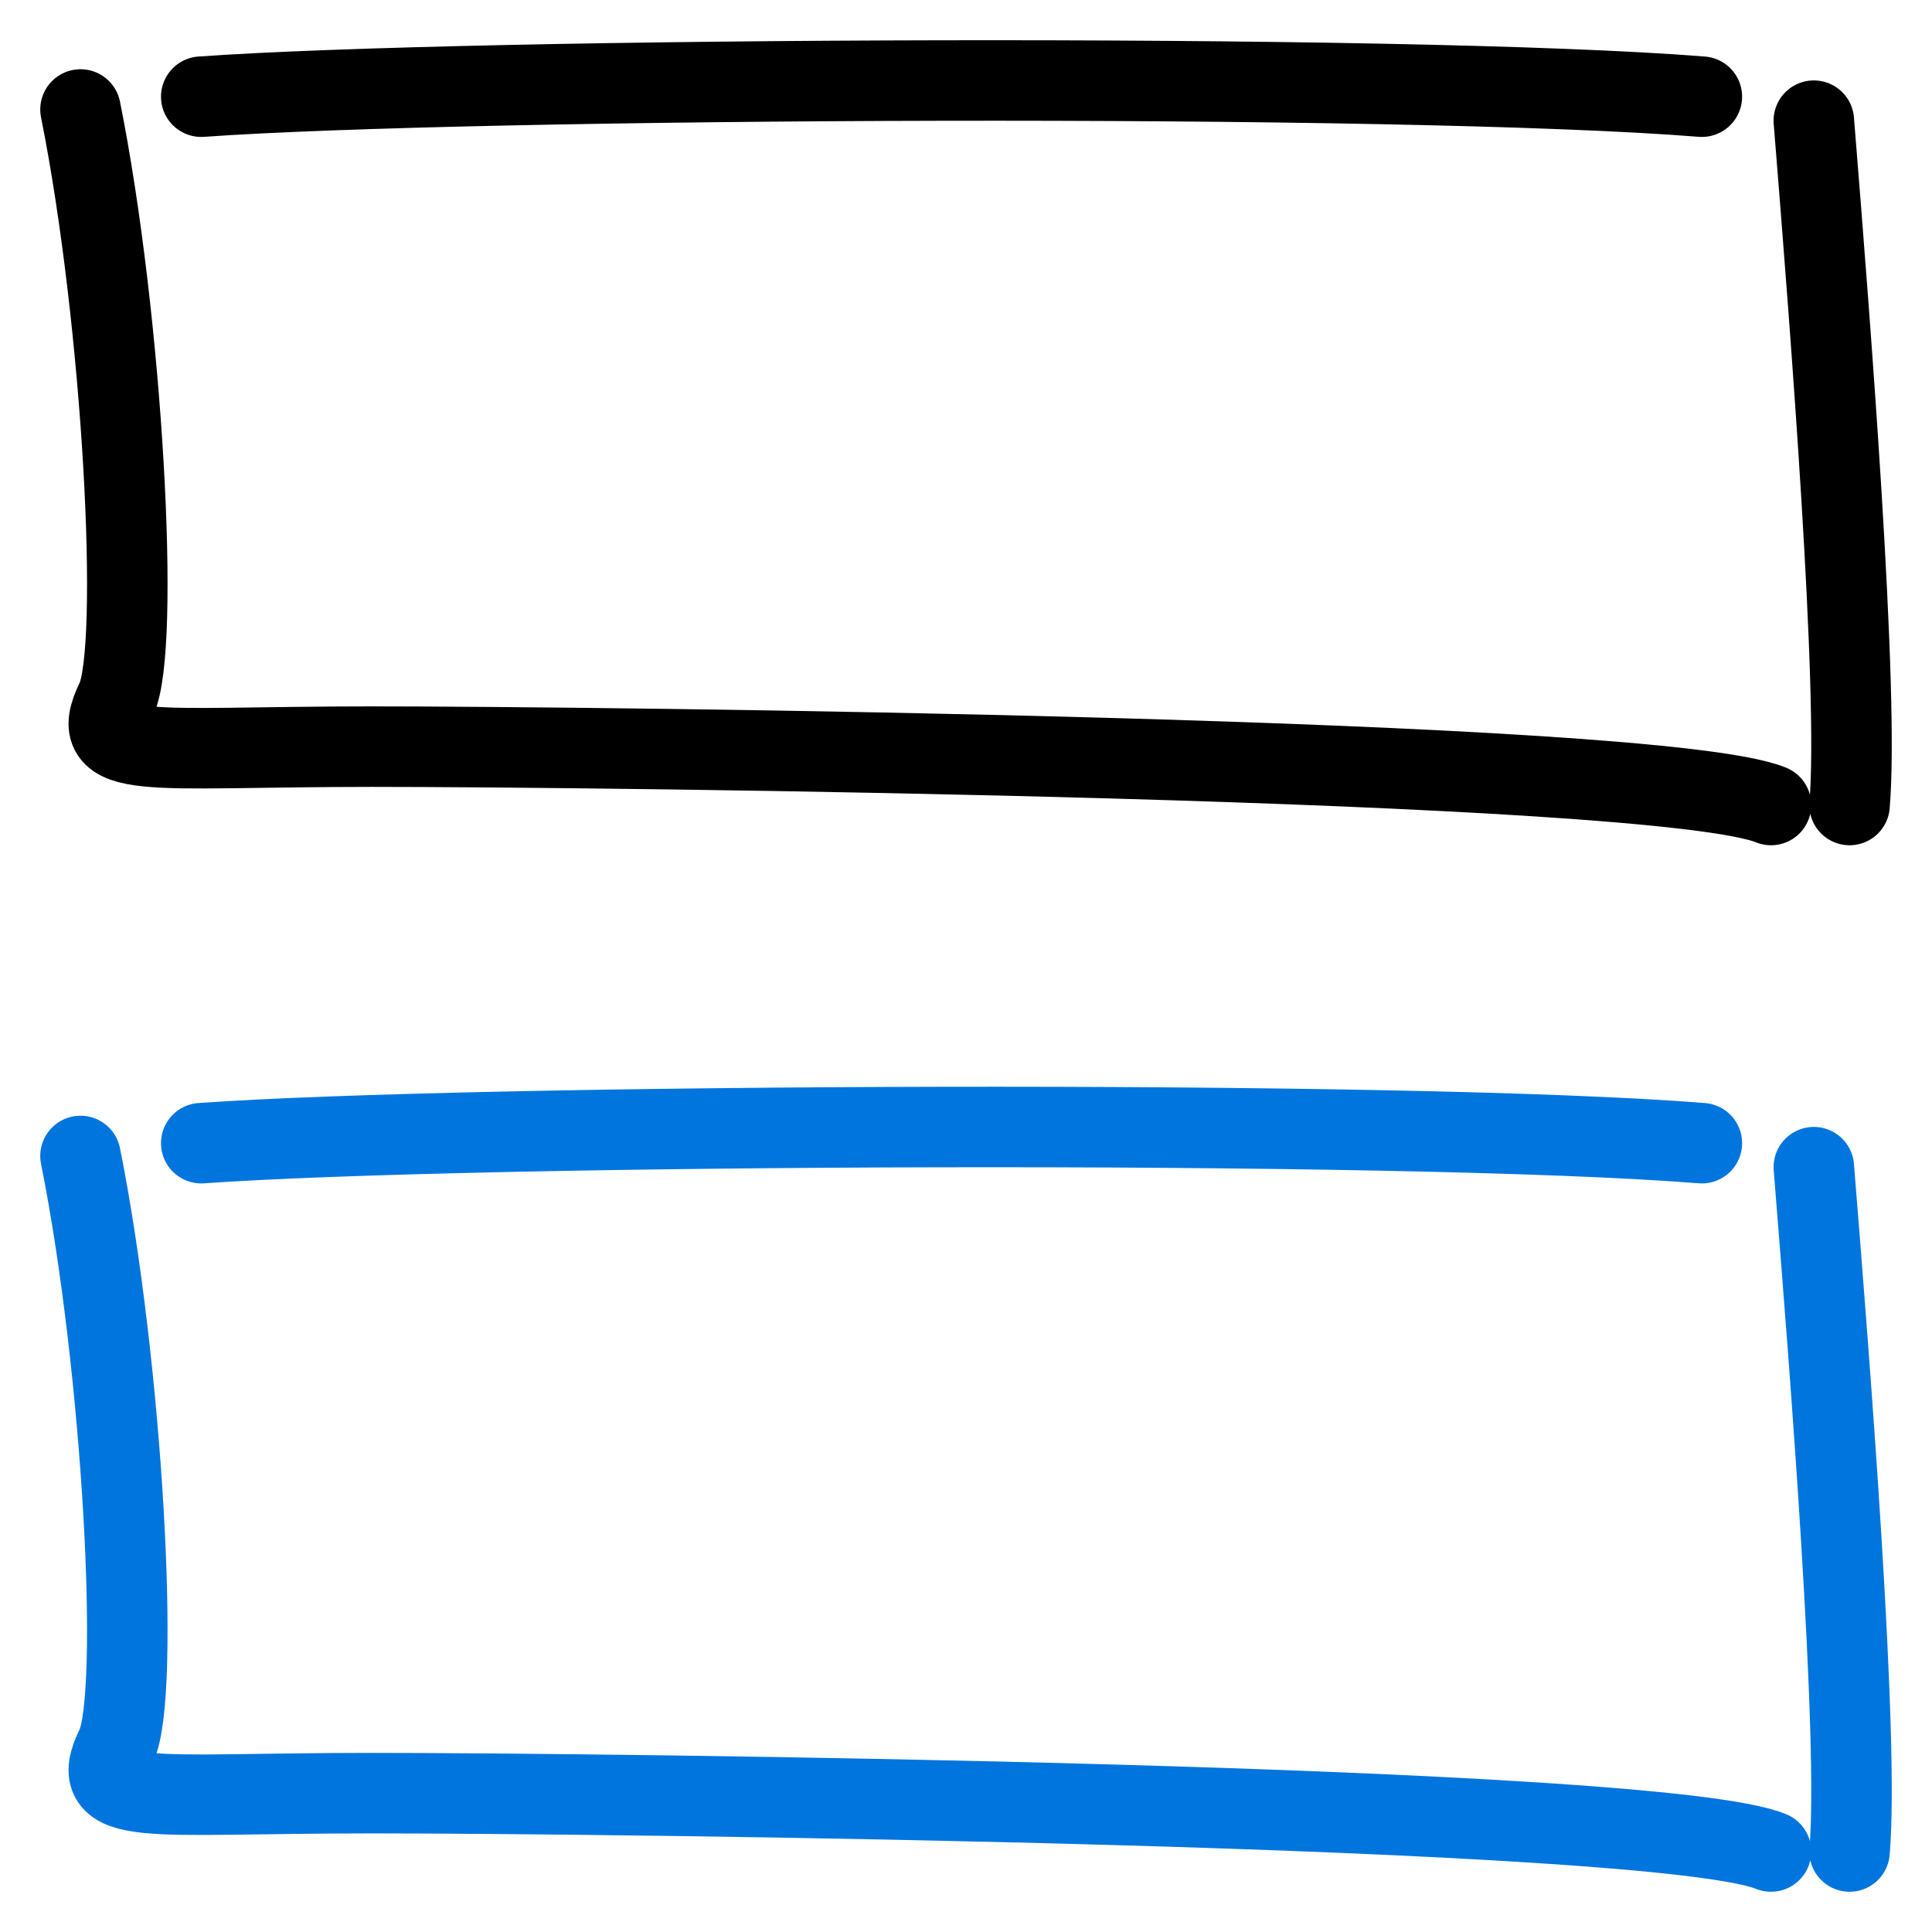 <?xml version="1.0" encoding="UTF-8"?> <svg xmlns="http://www.w3.org/2000/svg" width="24" height="24" viewBox="0 0 24 24" fill="none"><path d="M21.141 1.201C17.43 0.904 5.839 0.963 2.5 1.201M22.532 1.499C22.738 4.047 23.096 8.586 22.976 10M22 10C20.588 9.42 7.446 9.275 4.62 9.275C1.795 9.275 1.069 9.46 1.442 8.694C1.749 8.065 1.526 3.979 1 1.36" stroke="black" stroke-linecap="round"></path><path d="M21.141 14.201C17.43 13.904 5.839 13.963 2.5 14.201M22.532 14.499C22.738 17.047 23.096 21.586 22.976 23M22 23C20.588 22.42 7.446 22.275 4.62 22.275C1.795 22.275 1.069 22.46 1.442 21.694C1.749 21.065 1.526 16.979 1 14.36" stroke="#0075DE" stroke-linecap="round"></path></svg> 